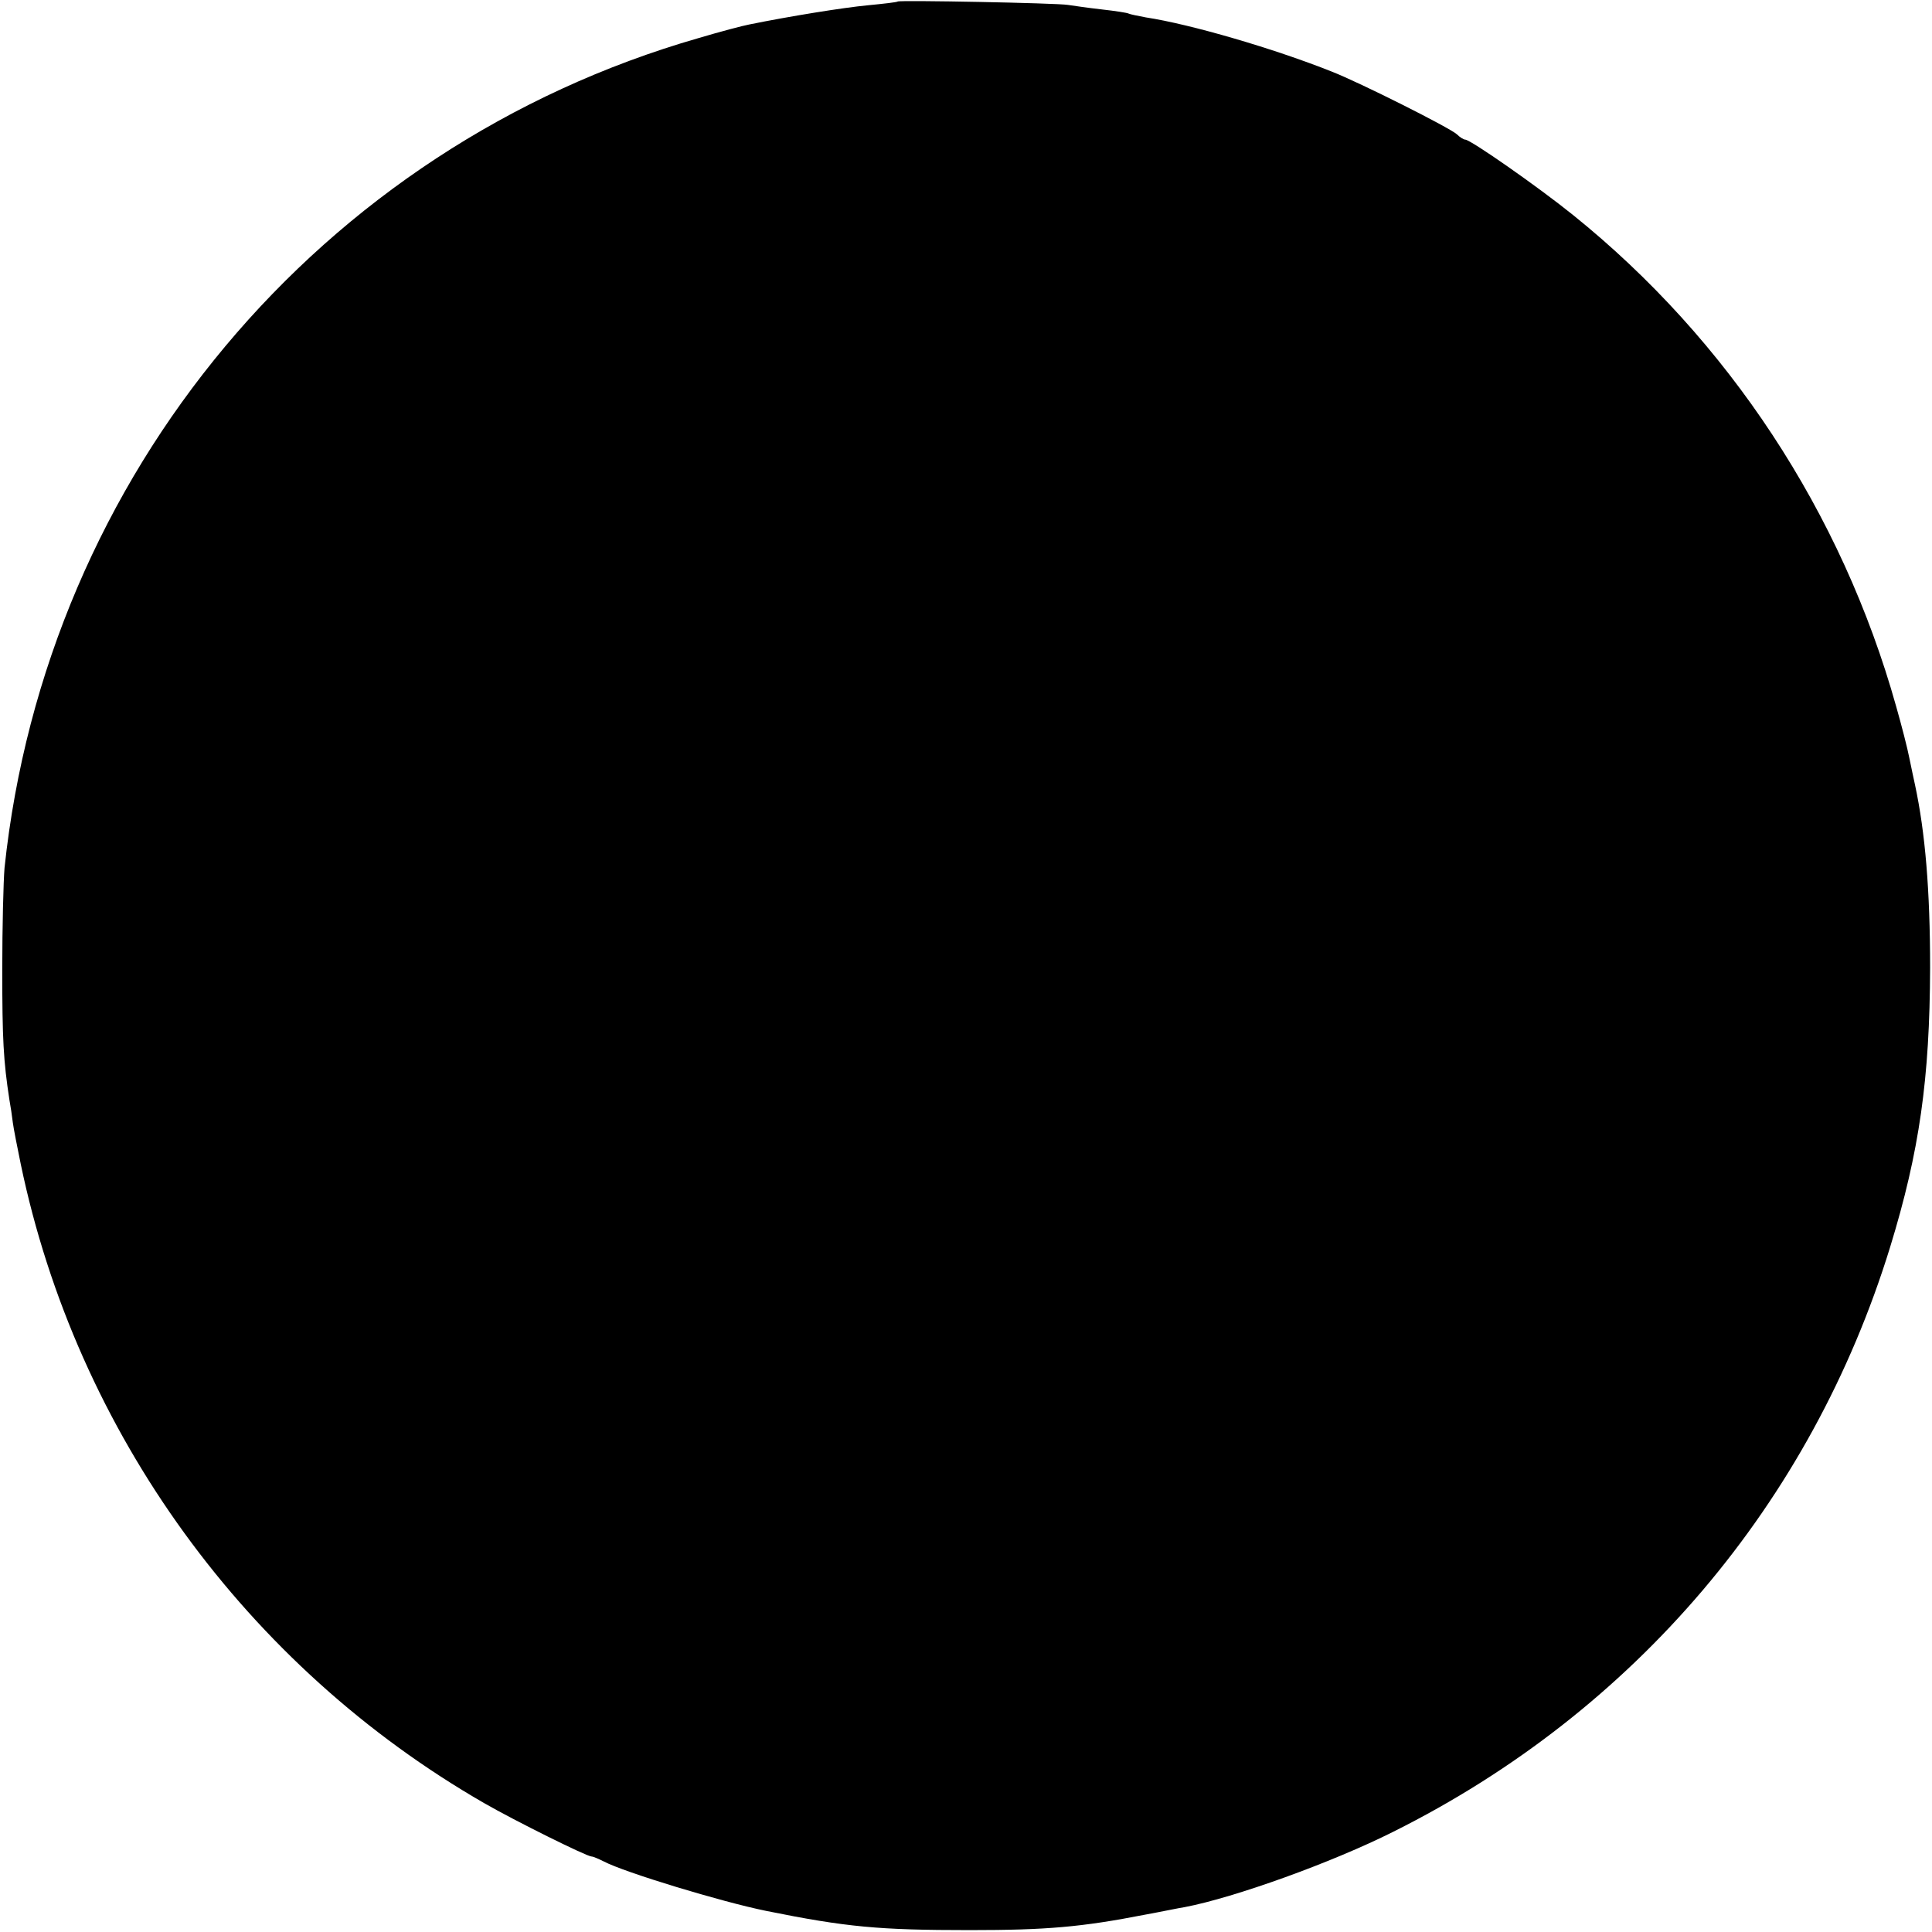 <?xml version="1.0" standalone="no"?>
<!DOCTYPE svg PUBLIC "-//W3C//DTD SVG 20010904//EN"
 "http://www.w3.org/TR/2001/REC-SVG-20010904/DTD/svg10.dtd">
<svg version="1.0" xmlns="http://www.w3.org/2000/svg"
 width="512pt" height="512pt" viewBox="0 0 512 512"
 preserveAspectRatio="xMidYMid meet">
<g transform="translate(0,512) scale(0.1,-0.1)"
fill="#000000" stroke="none">
<path d="M2379 5116 c-2 -2 -38 -6 -79 -10 -64 -6 -207 -29 -315 -51 -16 -3
-77 -19 -134 -36 -1002 -288 -1729 -1157 -1839 -2199 -3 -36 -6 -157 -6 -270
0 -184 3 -241 19 -345 3 -16 7 -43 9 -60 2 -16 12 -66 21 -110 148 -711 598
-1331 1229 -1694 80 -46 271 -141 284 -141 4 0 18 -6 32 -13 55 -29 312 -107
430 -131 213 -43 299 -51 540 -51 203 0 296 8 465 41 44 8 91 18 105 20 131
25 390 118 553 200 639 319 1107 870 1316 1549 78 254 105 447 106 740 0 206
-13 359 -40 485 -3 14 -10 46 -15 71 -5 26 -21 88 -35 137 -144 514 -445 971
-856 1302 -93 75 -272 200 -286 200 -4 0 -14 6 -22 14 -20 18 -257 137 -331
166 -153 61 -375 126 -494 144 -21 4 -41 8 -45 10 -3 2 -35 7 -71 11 -36 4
-76 10 -90 12 -30 5 -446 13 -451 9z"/>
</g>
</svg>
